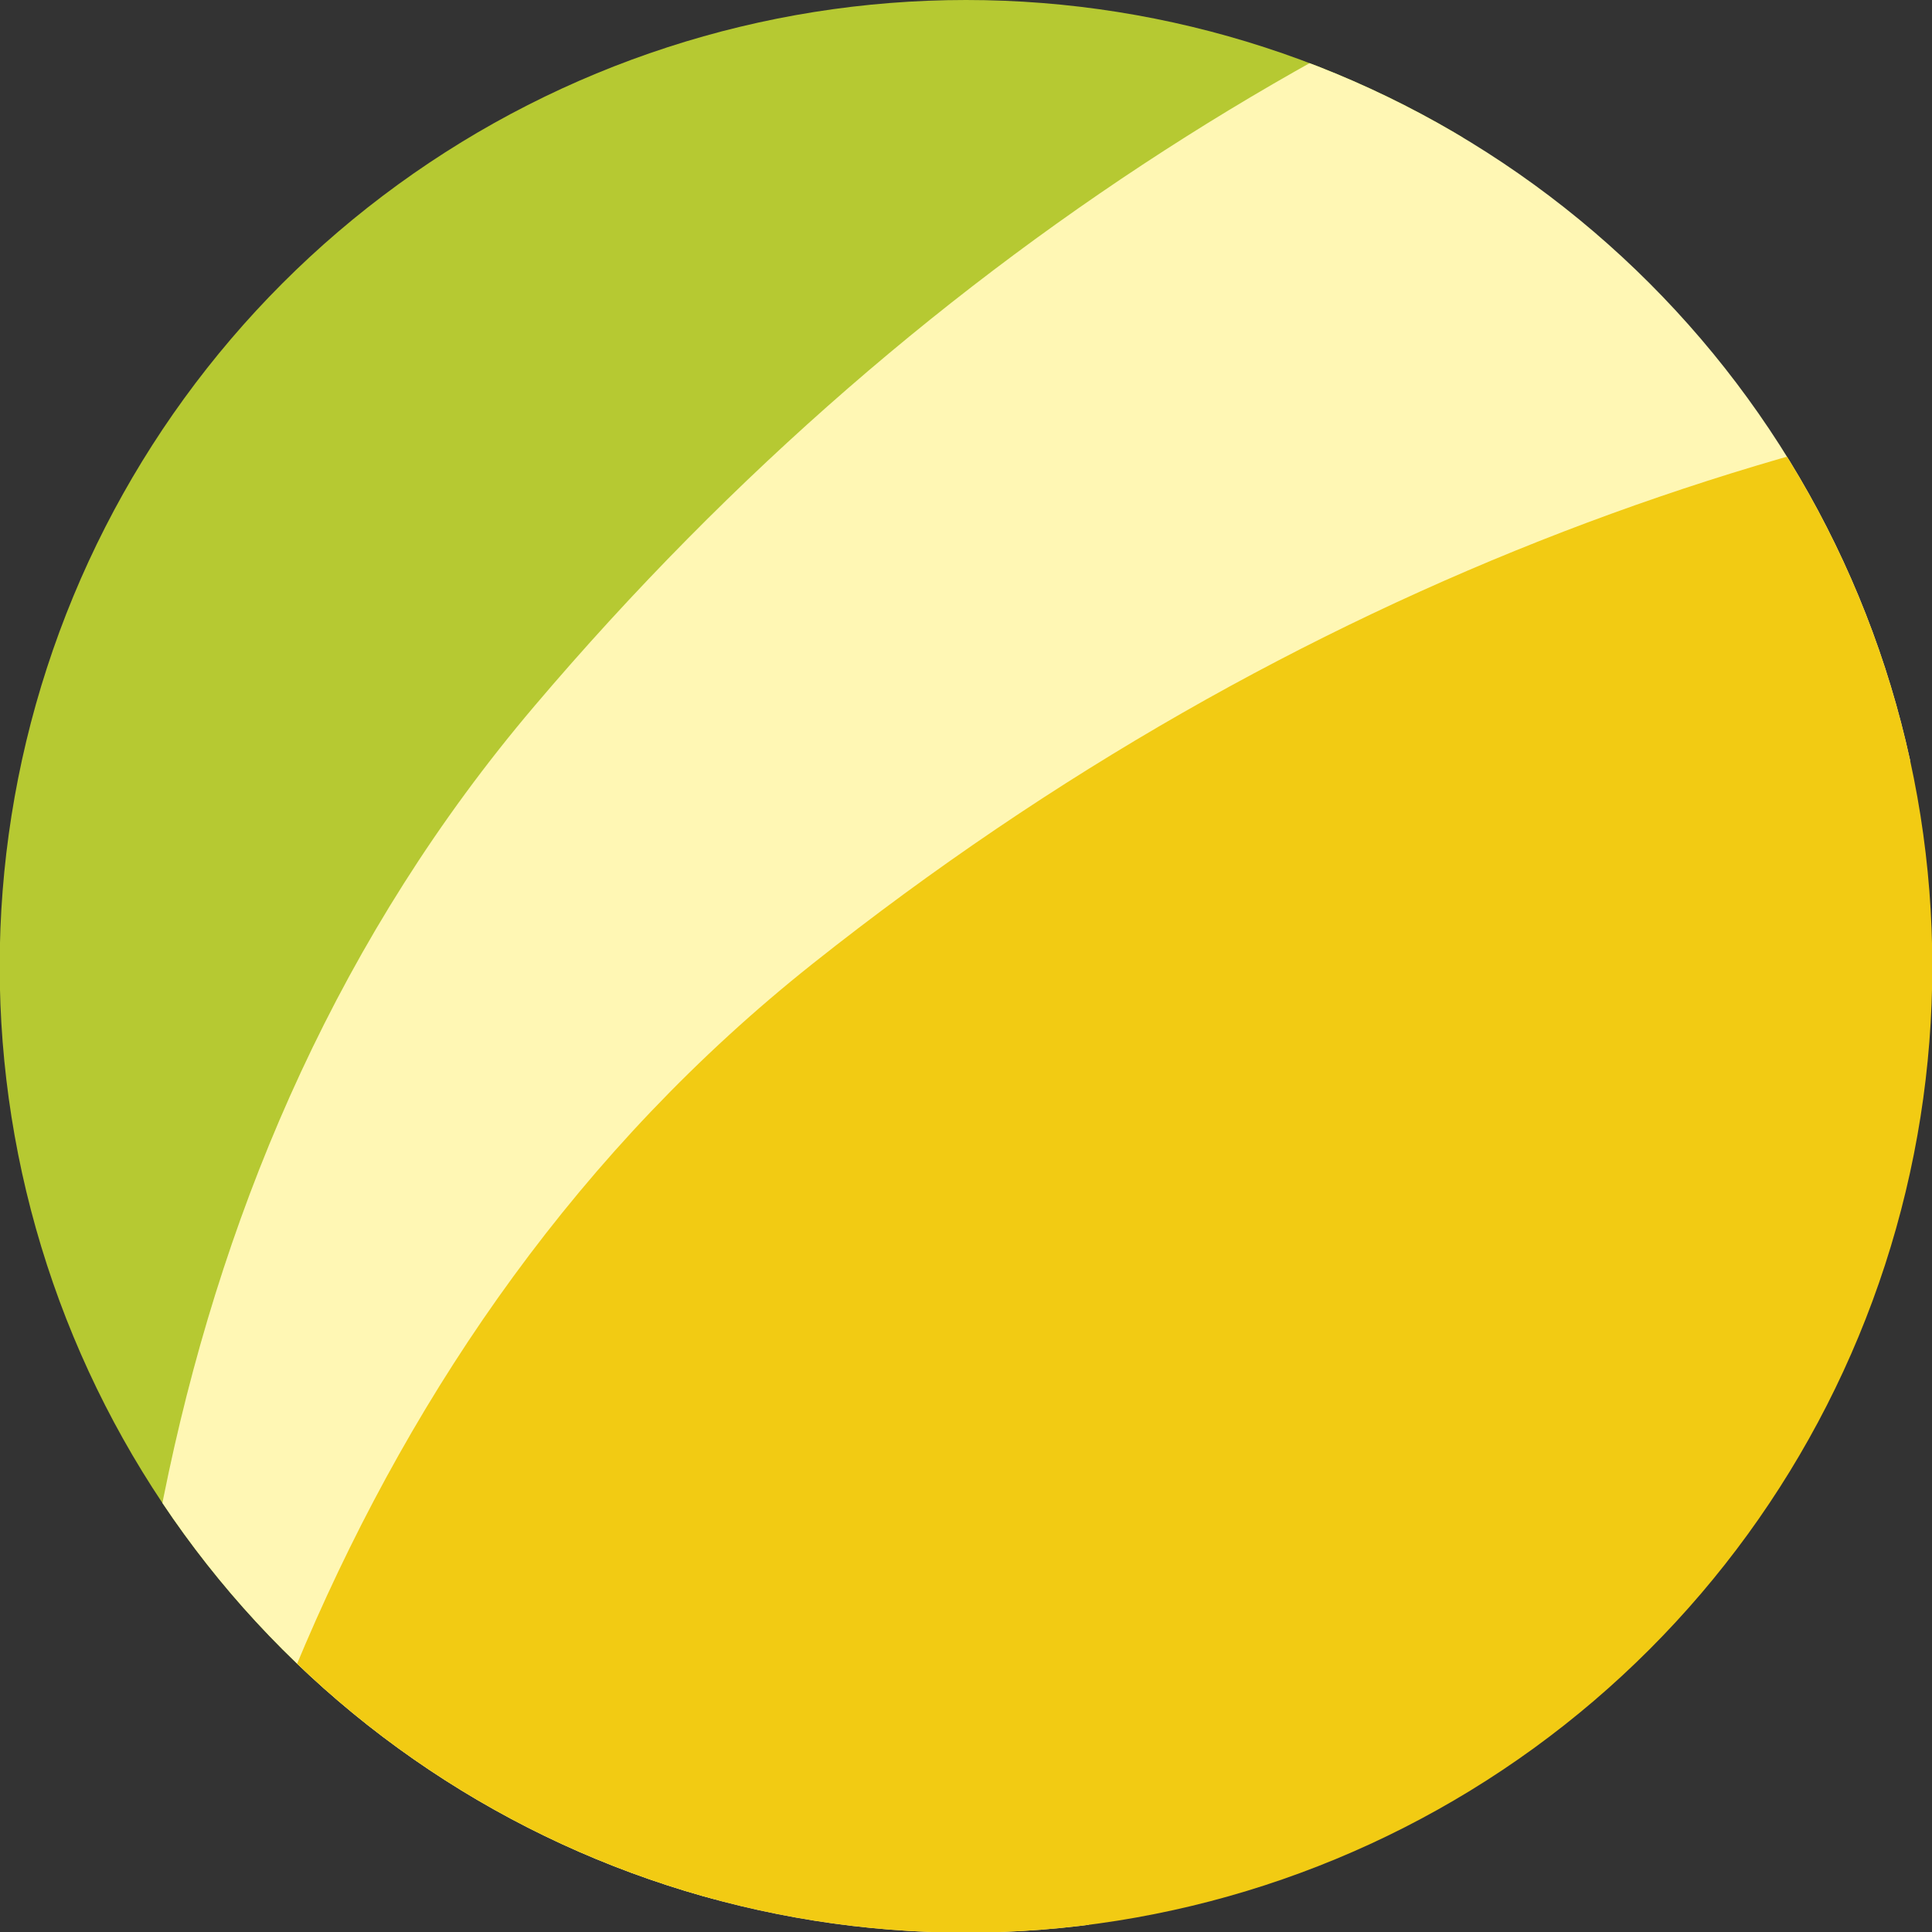 <?xml version="1.0" encoding="UTF-8"?>
<svg xmlns="http://www.w3.org/2000/svg" xml:space="preserve" width="30.68" height="30.68" style="clip-rule:evenodd;fill-rule:evenodd;stroke-linejoin:round;stroke-miterlimit:2">
  <rect width="100%" height="100%" fill="#333333" stroke="none"/>
  <g transform="translate(-554.2 -41.2)">
    <clipPath id="a">
      <path d="M569.54 41.2a15.34 15.34 0 1 1 0 30.69 15.34 15.34 0 0 1 0-30.69"></path>
    </clipPath>
    <g clip-path="url(#a)">
      <path d="M552.07 53.67c8.18-17.76 24.86-25.76 37.91-24.39 2.62-.09 8.94 2.28 6.41 2.97-34.85 9.42-32.14 50.35-30.64 58.03 1.1 5.63 2.34 9.18-2.38 5.59-5.32-4.04-19.23-25.01-11.31-42.2" style="fill:#b6c932"></path>
      <path d="M562.68 52.42c12.65-14.91 30.87-18.13 43.07-13.31 2.55.62 8 4.6 5.38 4.58-36.1-.29-44.48 39.87-45.1 47.67-.45 5.72-.21 9.47-3.79 4.74-4.04-5.32-11.8-29.26.44-43.68" style="fill:#fff7b4"></path>
      <path d="M567.11 56.5c15.32-12.16 33.81-11.77 44.84-4.66 2.38 1.1 6.95 6.07 4.38 5.54-35.35-7.32-51.4 30.44-53.52 37.97-1.56 5.52-2.05 9.25-4.64 3.91-2.92-6.01-5.87-31 8.94-42.76" style="fill:#f2cb13"></path>
    </g>
  </g>
</svg>
